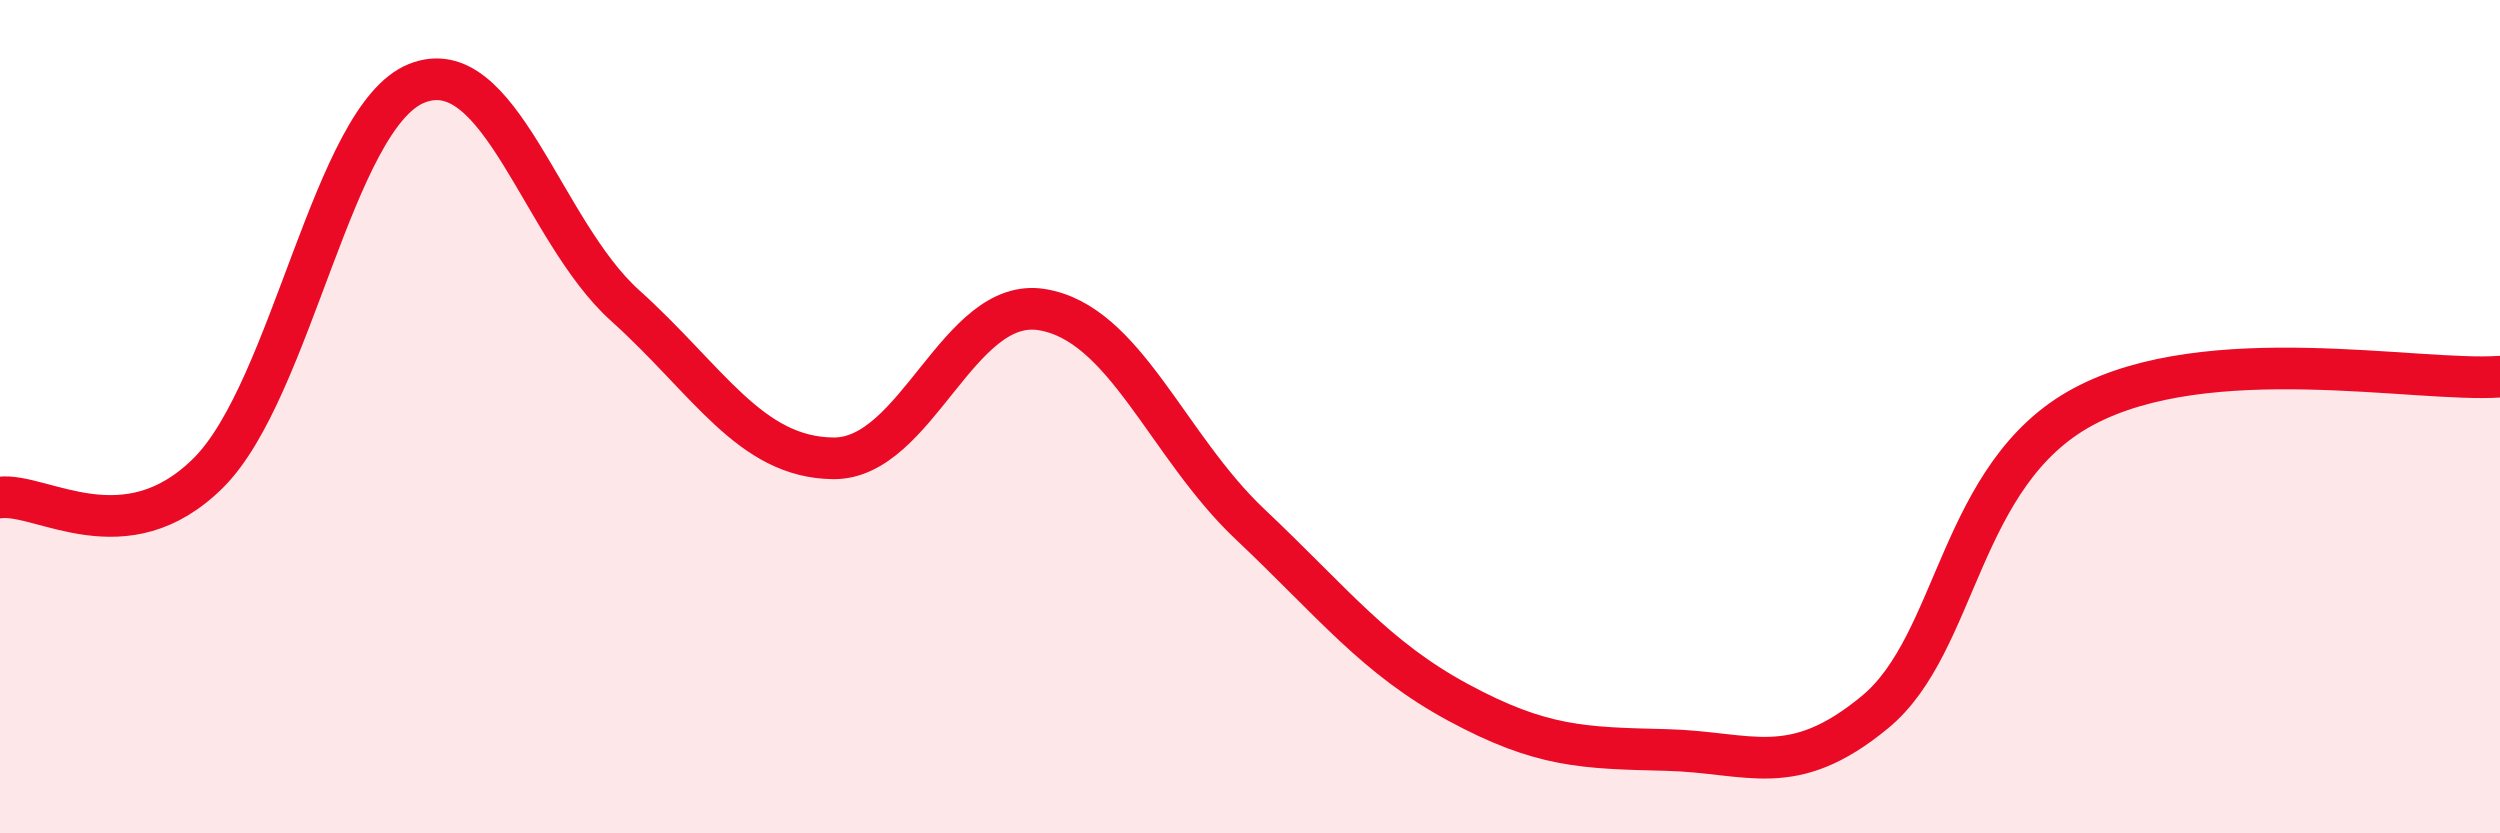 
    <svg width="60" height="20" viewBox="0 0 60 20" xmlns="http://www.w3.org/2000/svg">
      <path
        d="M 0,11.94 C 1,11.82 3,13.34 5,11.35 C 7,9.36 8,2.8 10,2 C 12,1.2 13,5.53 15,7.33 C 17,9.13 18,10.98 20,11 C 22,11.02 23,7.11 25,7.43 C 27,7.75 28,10.69 30,12.58 C 32,14.47 33,15.78 35,16.86 C 37,17.94 38,17.95 40,18 C 42,18.05 43,18.74 45,17.09 C 47,15.44 47,11.37 50,9.76 C 53,8.15 58,9.18 60,9.04L60 20L0 20Z"
        fill="#EB0A25"
        opacity="0.1"
        stroke-linecap="round"
        stroke-linejoin="round"
      />
      <path
        d="M 0,11.94 C 1,11.82 3,13.34 5,11.35 C 7,9.36 8,2.8 10,2 C 12,1.2 13,5.53 15,7.33 C 17,9.13 18,10.98 20,11 C 22,11.02 23,7.11 25,7.43 C 27,7.75 28,10.69 30,12.58 C 32,14.47 33,15.78 35,16.86 C 37,17.94 38,17.95 40,18 C 42,18.05 43,18.74 45,17.09 C 47,15.44 47,11.37 50,9.76 C 53,8.15 58,9.18 60,9.04"
        stroke="#EB0A25"
        stroke-width="1"
        fill="none"
        stroke-linecap="round"
        stroke-linejoin="round"
      />
    </svg>
  